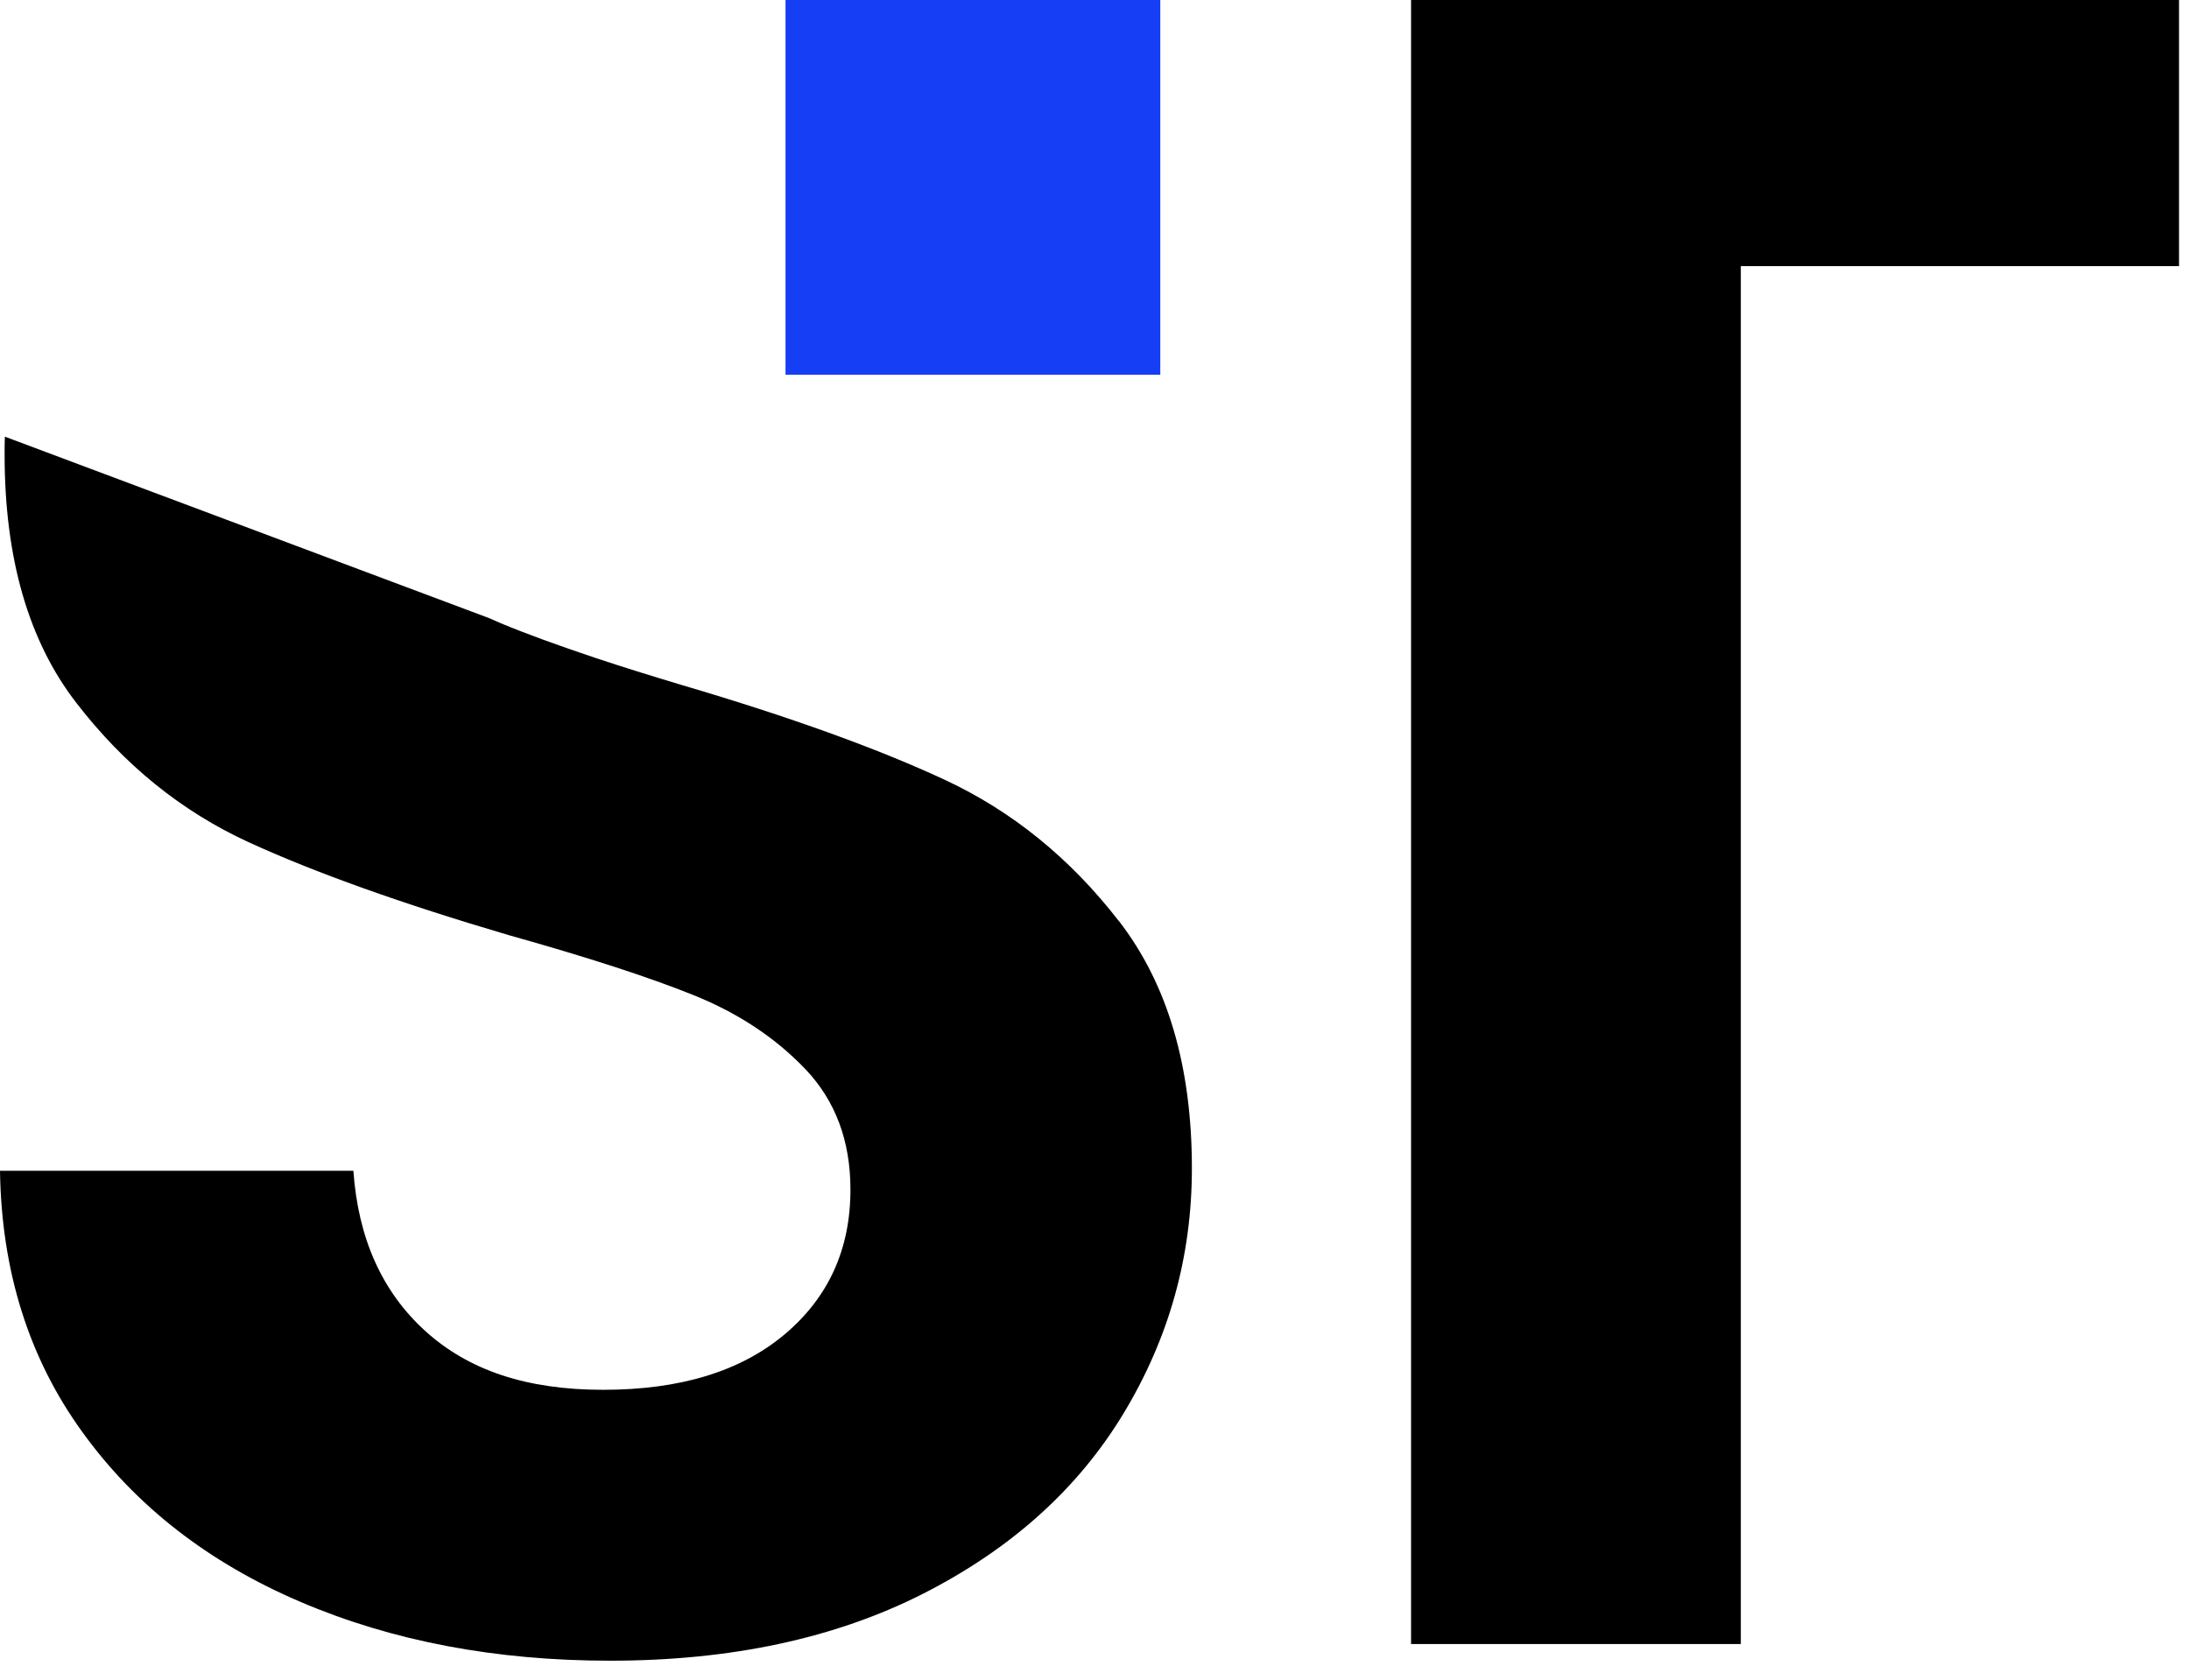 <svg width="86" height="66" viewBox="0 0 86 66" fill="none" xmlns="http://www.w3.org/2000/svg">
<path d="M43.953 36.188C42.042 33.72 39.755 31.867 37.106 30.636C34.453 29.404 31.027 28.168 26.834 26.932C25.578 26.555 24.434 26.199 23.408 25.857C21.918 25.358 20.667 24.904 19.66 24.483C19.508 24.42 19.362 24.356 19.215 24.288L0.191 17.158C0.181 17.392 0.181 17.627 0.181 17.862C0.181 21.932 1.119 25.192 3.005 27.626C4.887 30.064 7.135 31.882 9.759 33.089C12.379 34.291 15.79 35.508 19.987 36.745C23.071 37.609 25.495 38.396 27.254 39.105C29.013 39.813 30.475 40.786 31.652 42.022C32.82 43.254 33.412 44.828 33.412 46.743C33.412 49.089 32.547 50.985 30.822 52.436C29.092 53.888 26.717 54.611 23.697 54.611C20.676 54.611 18.404 53.839 16.708 52.3C15.012 50.76 14.069 48.659 13.884 46.005H0C0.059 49.954 1.139 53.38 3.24 56.277C5.336 59.18 8.19 61.399 11.802 62.943C15.413 64.487 19.469 65.255 23.97 65.255C28.72 65.255 32.82 64.375 36.28 62.616C39.735 60.856 42.355 58.496 44.143 55.535C45.932 52.573 46.826 49.367 46.826 45.907C46.826 41.895 45.868 38.66 43.958 36.188H43.953Z" fill="black"/>
<path d="M55.437 0V64.6H68.392V10.458H85.608V0H55.437Z" fill="black"/>
<path d="M45.585 0H30.861V14.724H45.585V0Z" fill="#153EF5"/>
</svg>
